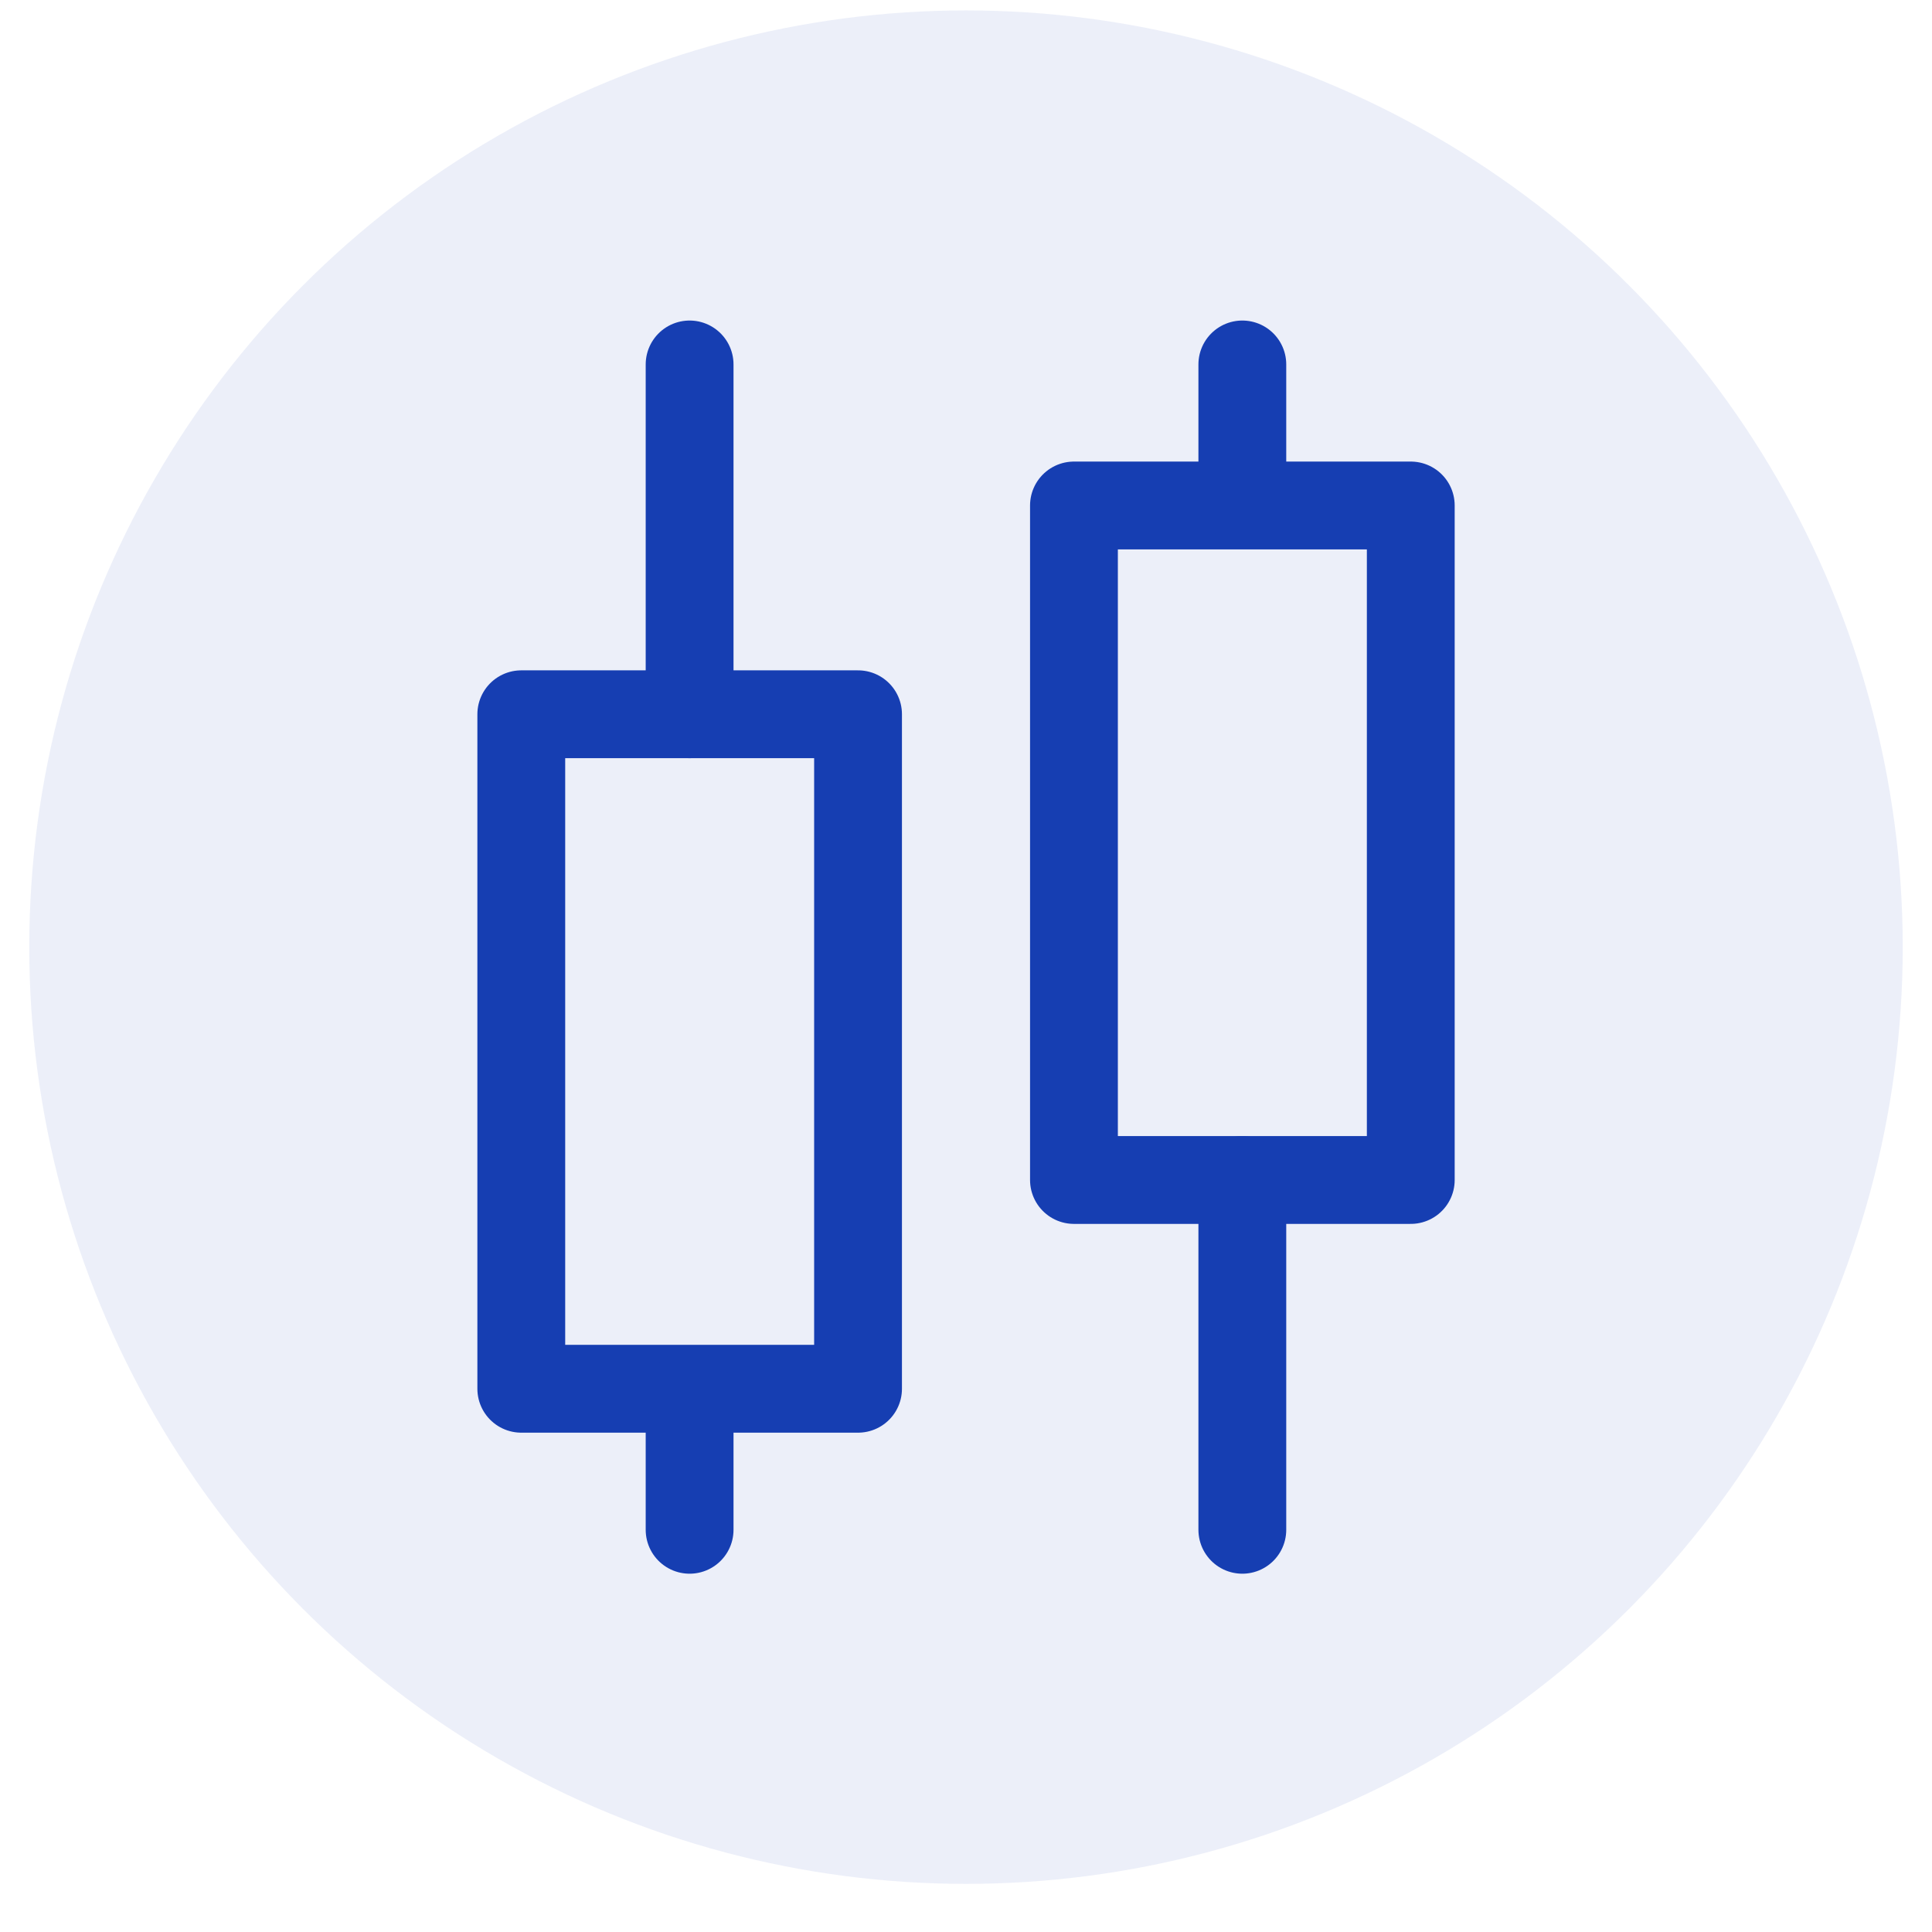 <svg width="33" height="33" viewBox="0 0 33 33" fill="none" xmlns="http://www.w3.org/2000/svg">
<circle cx="16.5" cy="16.178" r="16" fill="#163EB2" fill-opacity="0.08"/>
<path d="M11.832 12.2H8.904V23.721H14.656V12.2H11.832Z" stroke="#163EB2" stroke-width="1.5" stroke-linecap="round" stroke-linejoin="round"/>
<path d="M11.779 6.225V12.2" stroke="#163EB2" stroke-width="1.5" stroke-linecap="round" stroke-linejoin="round"/>
<path d="M11.779 23.824V26.13" stroke="#163EB2" stroke-width="1.5" stroke-linecap="round" stroke-linejoin="round"/>
<path d="M21.168 20.155H24.097V8.634H18.344V20.155H21.168Z" stroke="#163EB2" stroke-width="1.5" stroke-linecap="round" stroke-linejoin="round"/>
<path d="M21.22 26.13V20.155" stroke="#163EB2" stroke-width="1.5" stroke-linecap="round" stroke-linejoin="round"/>
<path d="M21.22 8.531V6.225" stroke="#163EB2" stroke-width="1.5" stroke-linecap="round" stroke-linejoin="round"/>
</svg>
